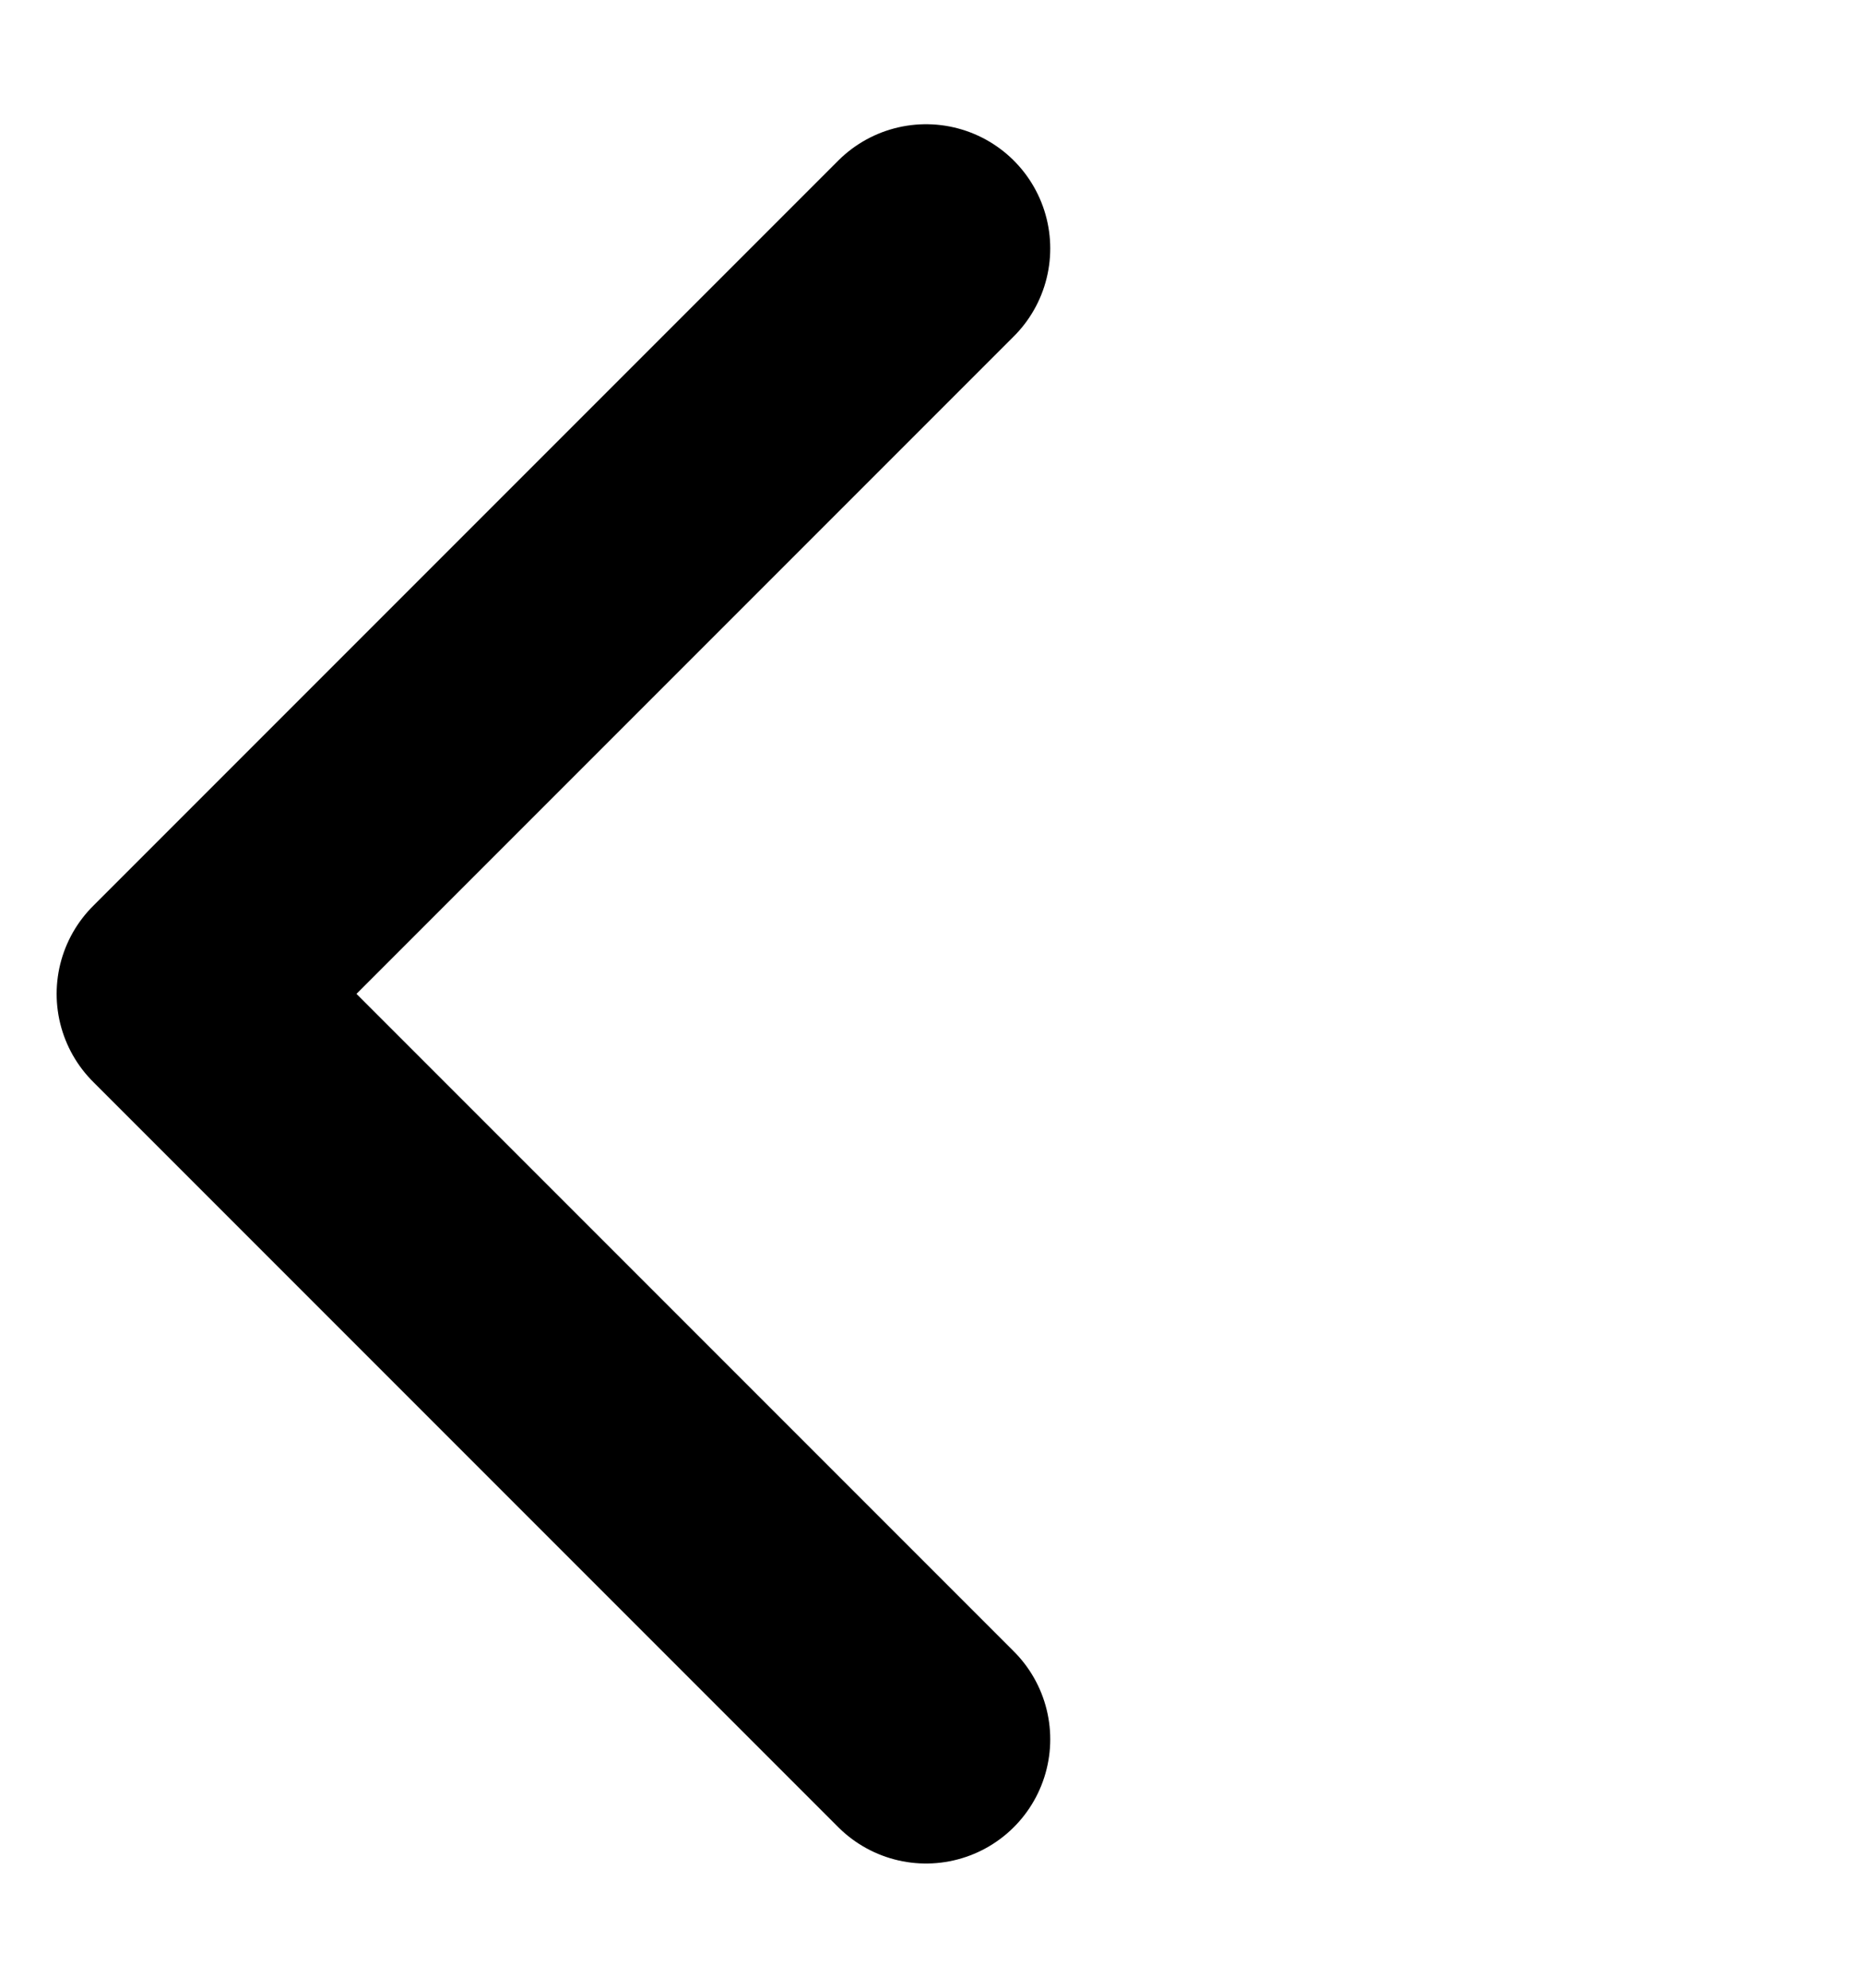 <svg width="15" height="16" viewBox="0 0 15 16" fill="none" xmlns="http://www.w3.org/2000/svg">
<path d="M7.456 2L1.456 8L7.456 14" stroke="black" stroke-width="2" stroke-linecap="round" stroke-linejoin="round"/>
</svg>

